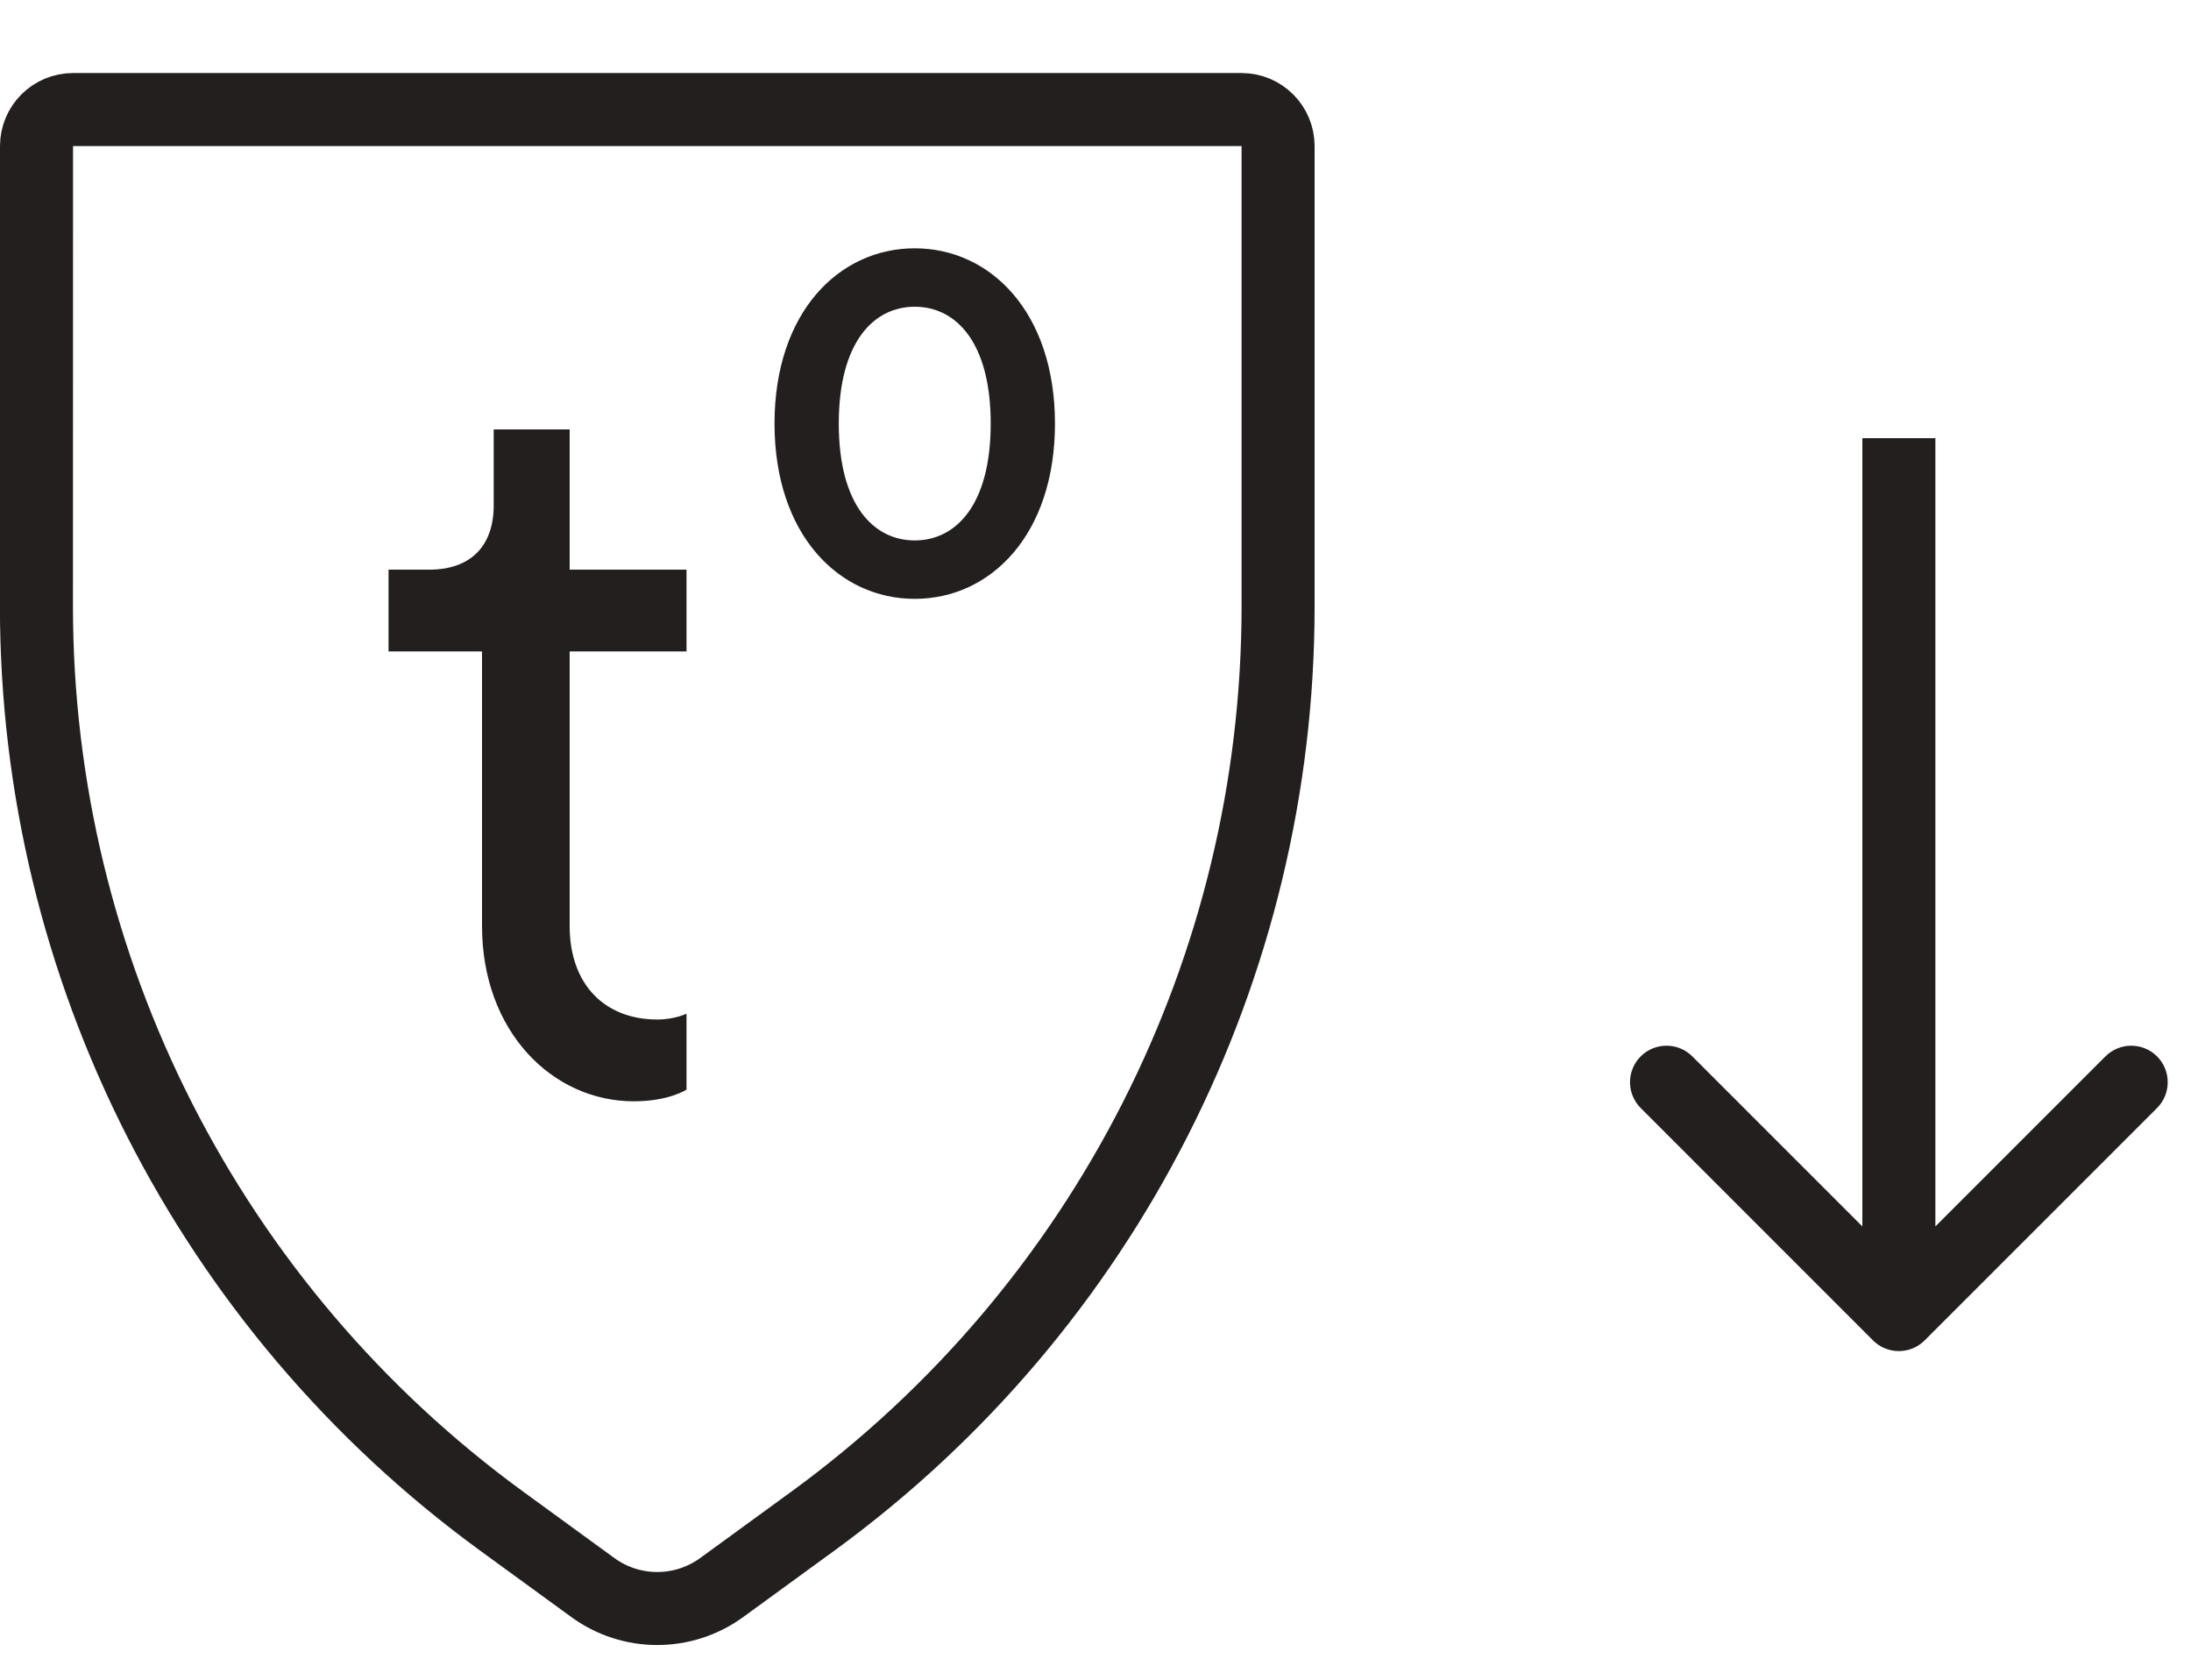 <svg fill="none" height="23" viewBox="0 0 30 23" width="30" xmlns="http://www.w3.org/2000/svg"><path d="m.5 2c0-.276.224-.5.5-.5h16c.276 0 .5.224.5.5v6.303c0 4.953-2.367 9.607-6.369 12.525l-1.248.909c-.527.384-1.241.384-1.767 0l-1.248-.909c-4.002-2.918-6.369-7.572-6.369-12.525z" stroke="#231f1f"/><g fill="#231f1f"><path d="m6.6 12.68c0 1.44.96 2.4 2.08 2.4.48 0 .72-.16.72-.16v-1.04s-.16.08-.4.08c-.72 0-1.2-.48-1.2-1.28v-3.76h1.6v-1.12h-1.6v-1.92h-1.04v1.04c0 .56-.32.88-.88.88h-.56v1.12h1.28zm5.925-5.28c-.56 0-1.04-.48-1.04-1.6s.48-1.6 1.04-1.6 1.04.48 1.04 1.6-.48 1.6-1.04 1.6zm0 .8c1.04 0 1.92-.88 1.92-2.4s-.88-2.4-1.92-2.4-1.92.88-1.92 2.4.88 2.4 1.92 2.4z"/><path d="m25.646 18.354c.195.195.512.195.707 0l3.182-3.182c.195-.195.195-.512 0-.707-.195-.195-.512-.195-.707 0l-2.828 2.828-2.828-2.828c-.195-.195-.512-.195-.707 0-.195.195-.195.512 0 .707zm-.146-12.354v12h1v-12z"/></g></svg>